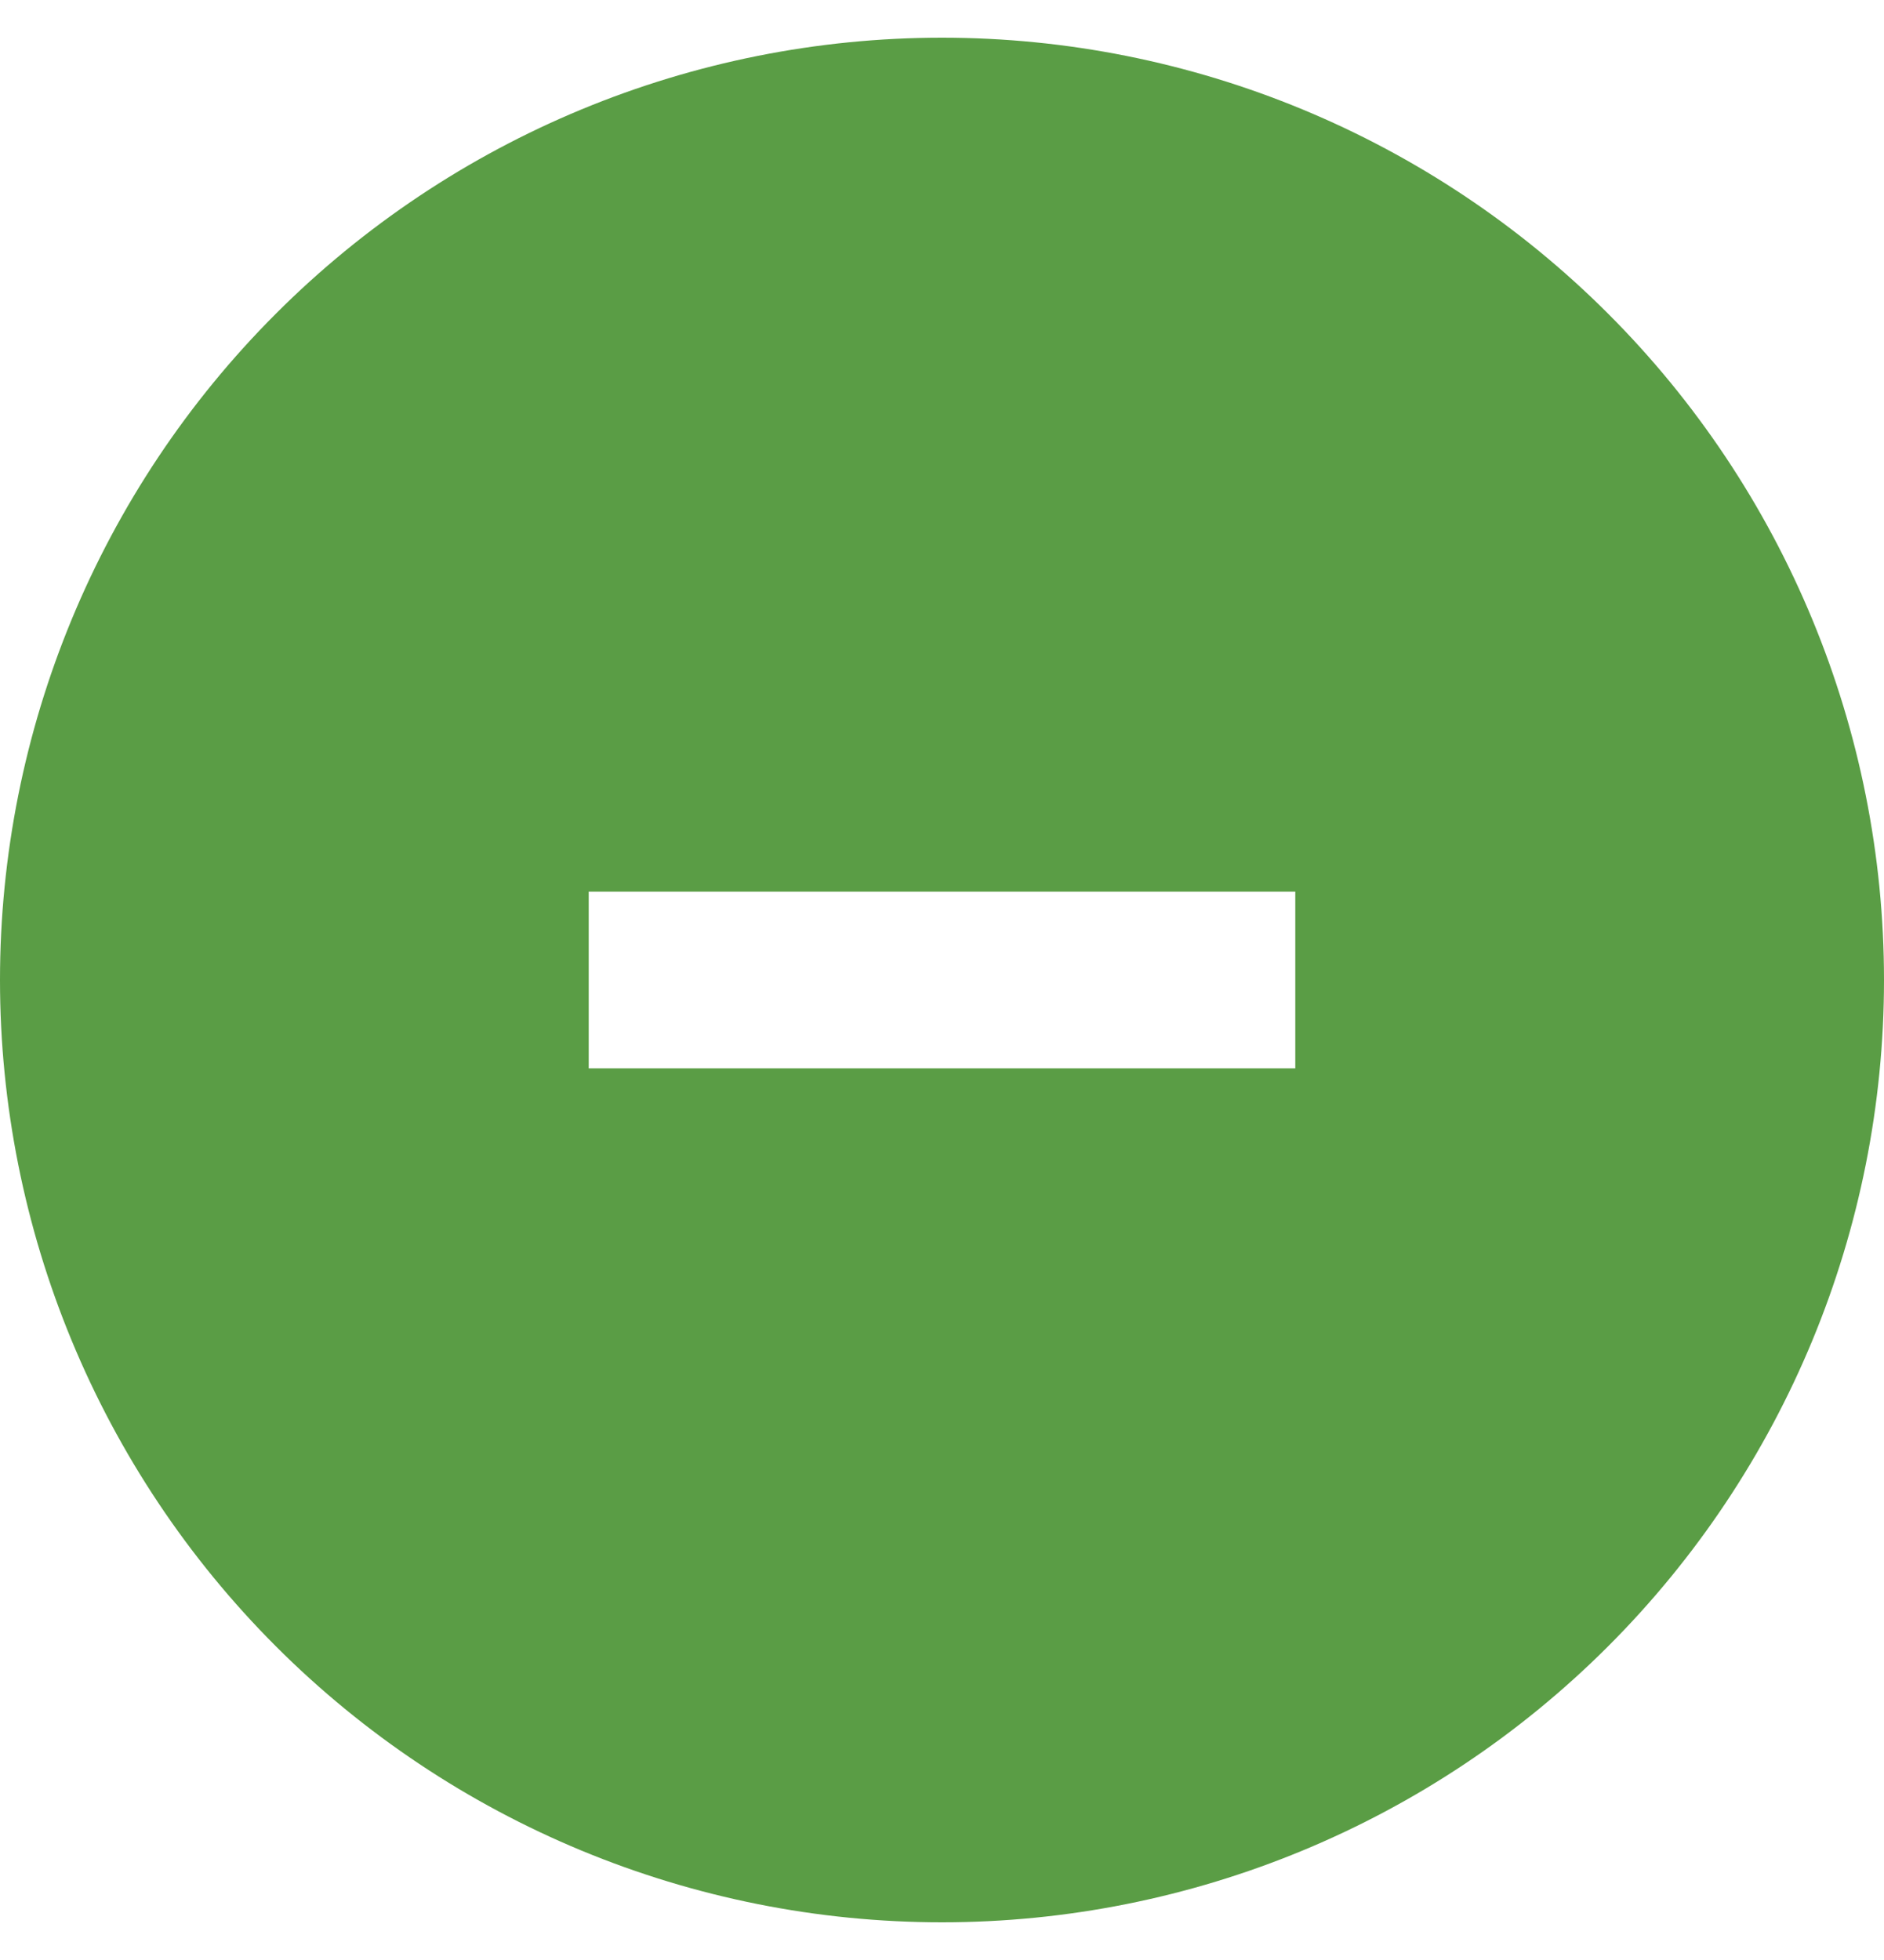 <svg width="25" height="26" viewBox="0 0 25 26" fill="none" xmlns="http://www.w3.org/2000/svg">
<g clip-path="url(#clip0_1044_5940)">
<path d="M12.5 25.5C15.815 25.5 18.995 24.183 21.339 21.839C23.683 19.495 25 16.315 25 13C25 9.685 23.683 6.505 21.339 4.161C18.995 1.817 15.815 0.5 12.5 0.5C9.185 0.5 6.005 1.817 3.661 4.161C1.317 6.505 0 9.685 0 13C0 16.315 1.317 19.495 3.661 21.839C6.005 24.183 9.185 25.5 12.5 25.5ZM8.984 11.828H16.016H17.188V14.172H16.016H8.984H7.812V11.828H8.984Z" fill="#5A9D45"/>
</g>
<defs>
<clipPath id="clip0_1044_5940">
<rect width="25" height="25" fill="white" transform="translate(0 0.5)"/>
</clipPath>
</defs>
</svg>
